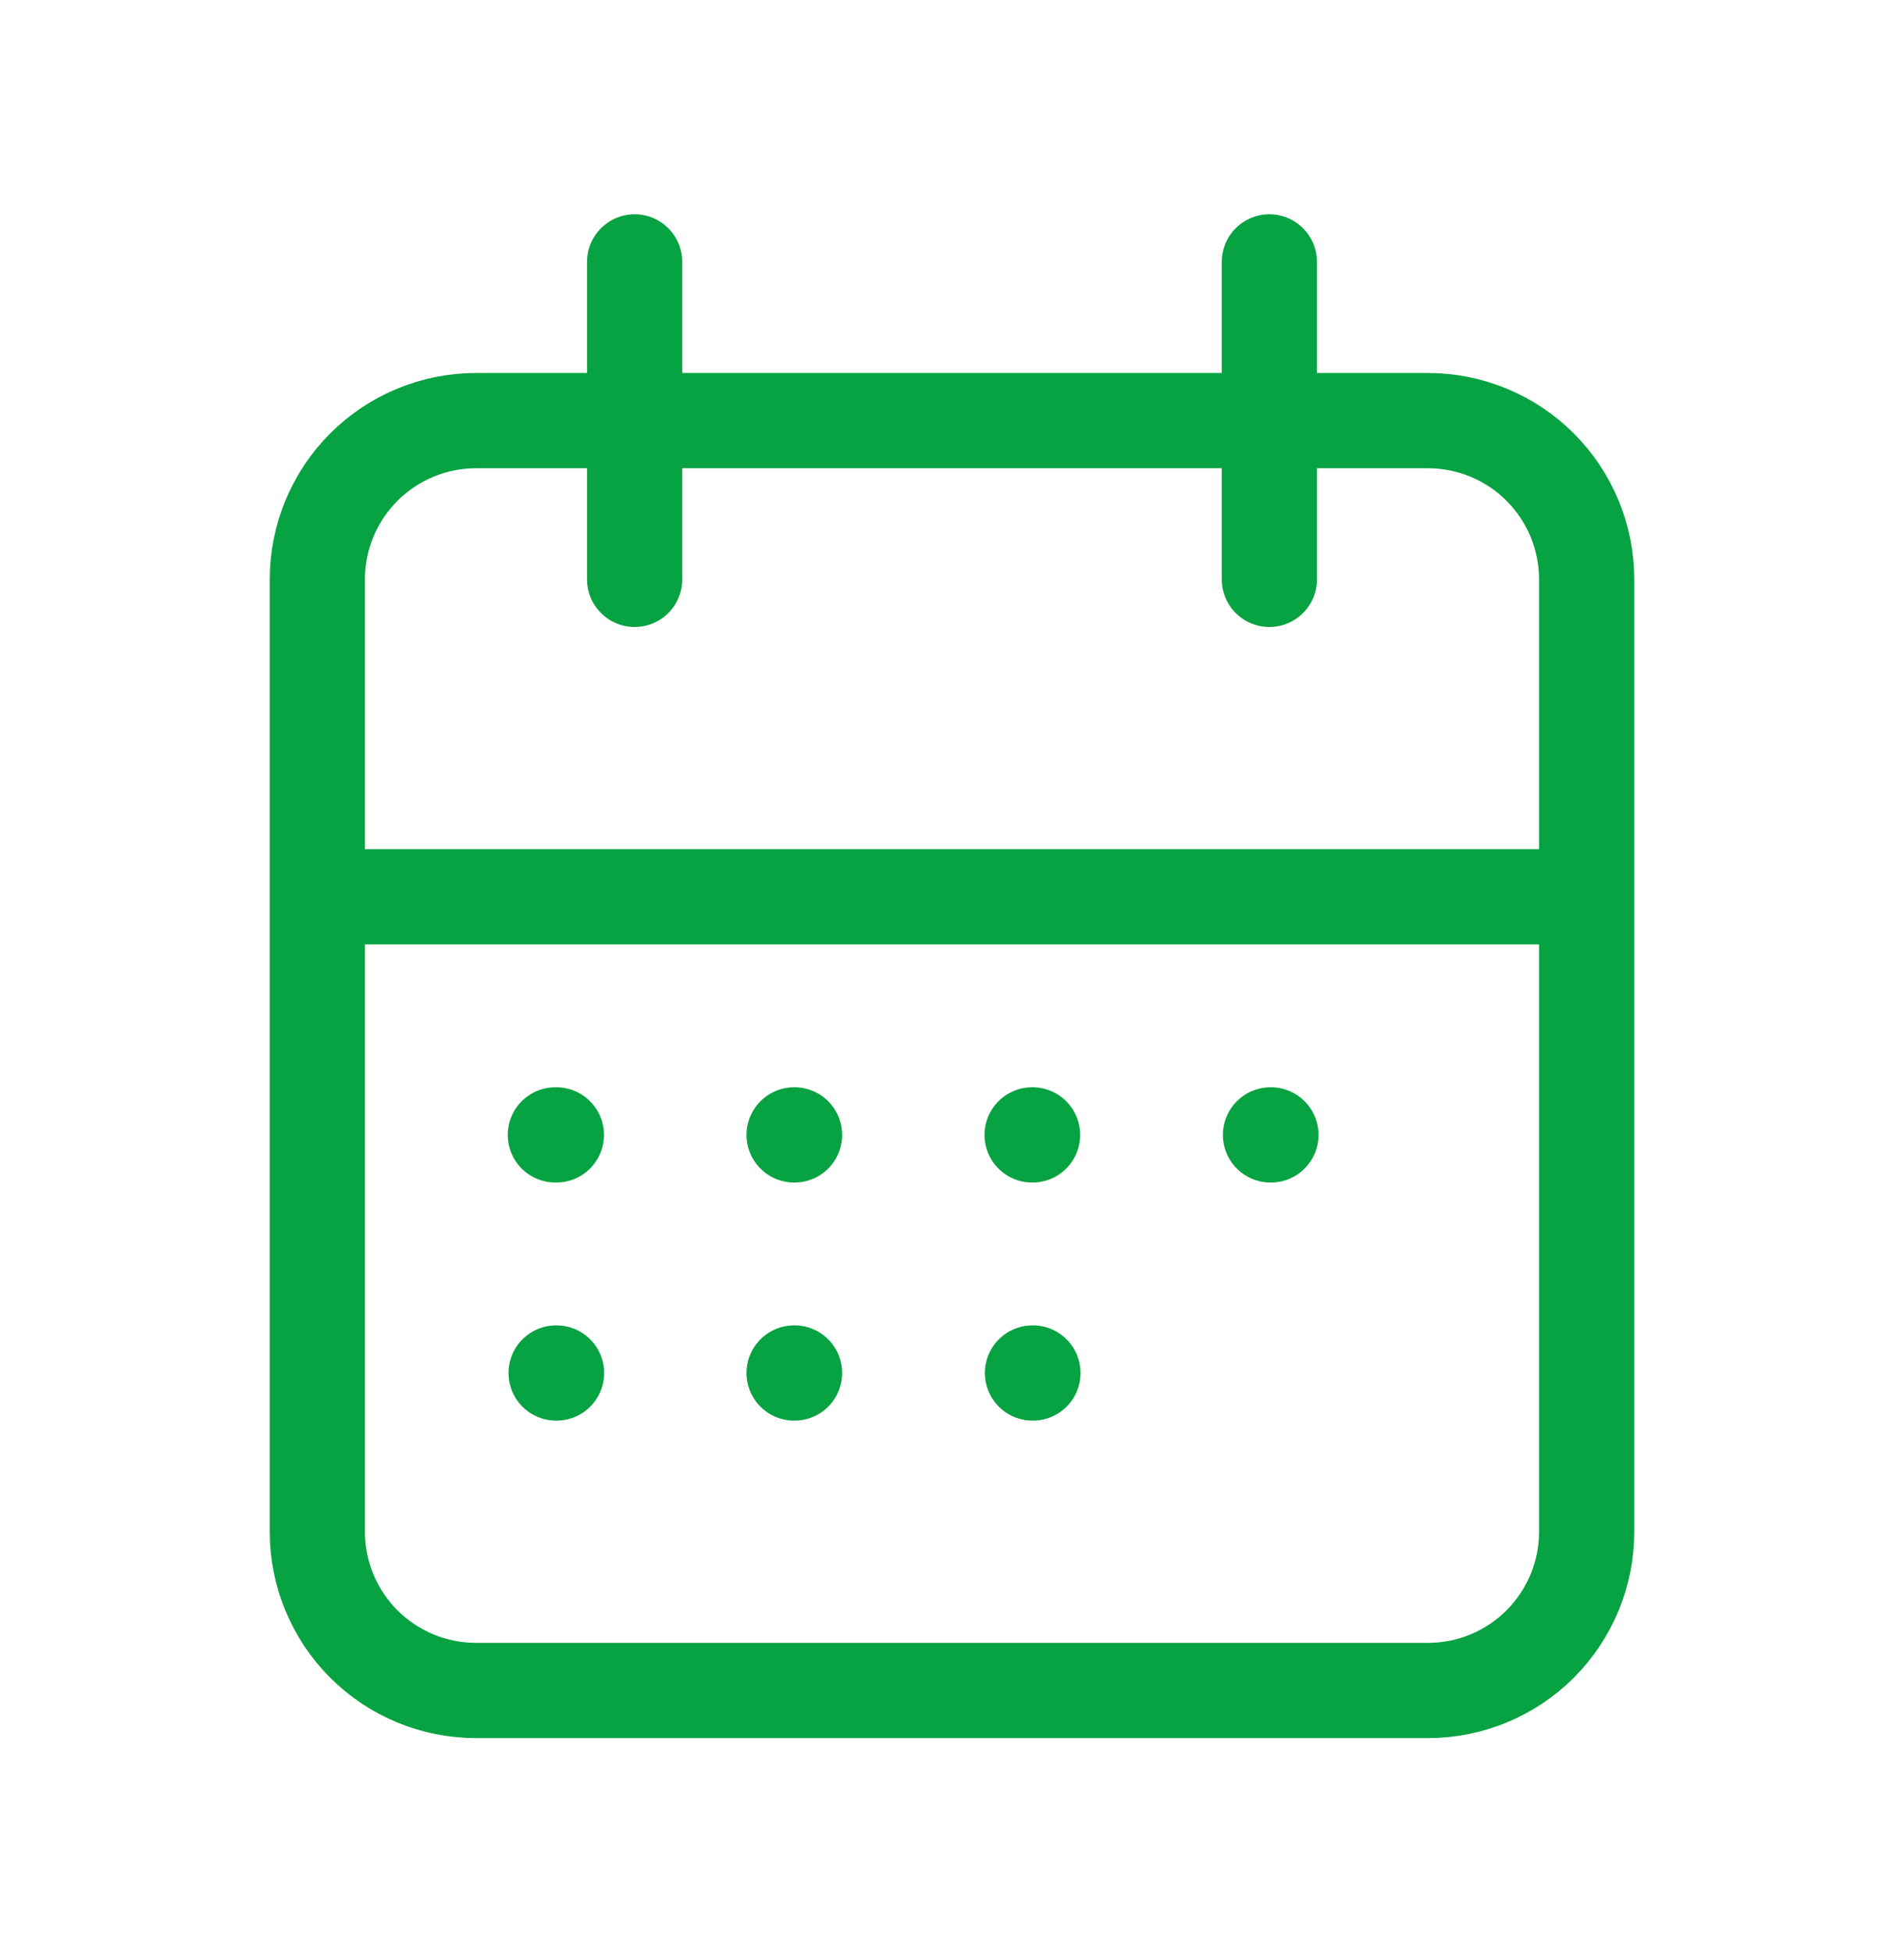 <svg width="40" height="41" viewBox="0 0 40 41" fill="none" xmlns="http://www.w3.org/2000/svg">
<path d="M26.667 5.5V12.167M13.333 5.5V12.167M6.667 18.833H33.333M11.667 23.833H11.688M16.683 23.833H16.692M21.683 23.833H21.692M26.691 23.833H26.7M21.691 28.833H21.7M11.683 28.833H11.692M16.683 28.833H16.692M6.667 12.167C6.667 11.283 7.018 10.435 7.643 9.81C8.268 9.185 9.116 8.833 10 8.833H30C30.884 8.833 31.732 9.185 32.357 9.81C32.982 10.435 33.333 11.283 33.333 12.167V32.167C33.333 33.051 32.982 33.899 32.357 34.524C31.732 35.149 30.884 35.5 30 35.5H10C9.116 35.5 8.268 35.149 7.643 34.524C7.018 33.899 6.667 33.051 6.667 32.167V12.167Z" stroke="#07A241" stroke-width="2" stroke-linecap="round" stroke-linejoin="round"/>
</svg>
